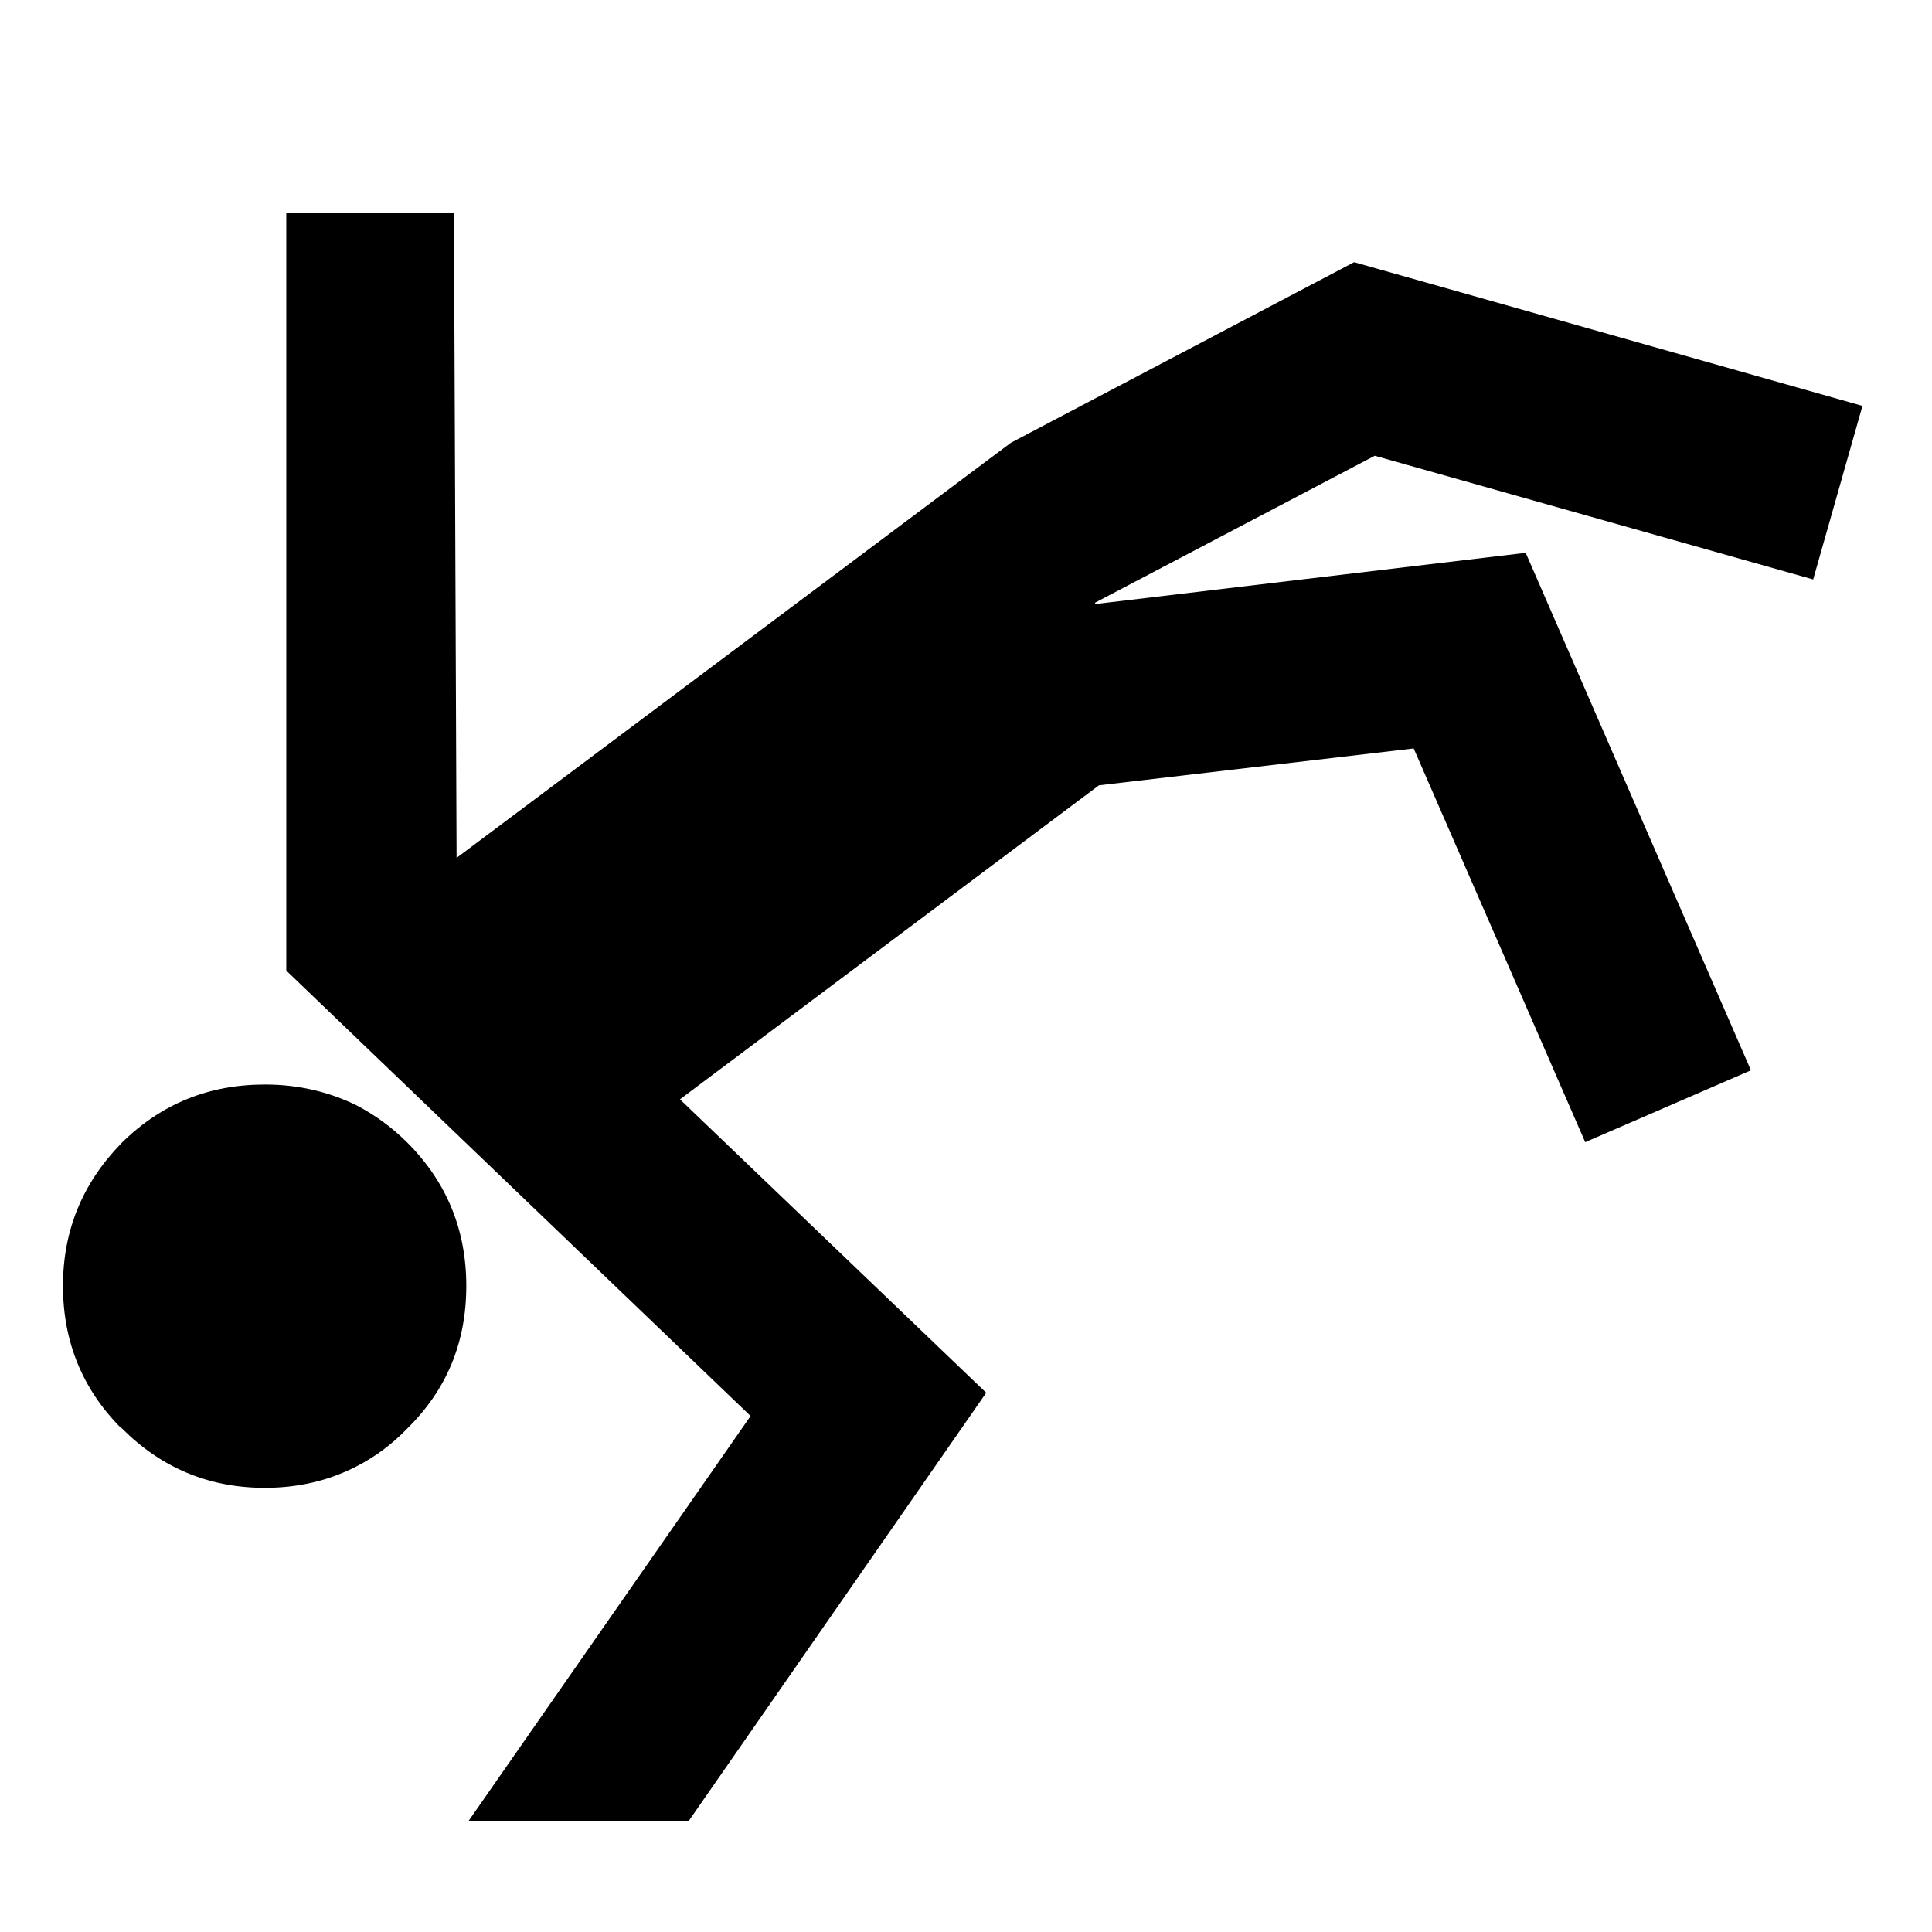 <?xml version="1.0" encoding="UTF-8"?>
<!-- Uploaded to: ICON Repo, www.iconrepo.com, Generator: ICON Repo Mixer Tools -->
<svg fill="#000000" width="800px" height="800px" version="1.1" viewBox="144 144 512 512" xmlns="http://www.w3.org/2000/svg">
 <g>
  <path d="m502.86 213.48-90.961 47.859-146.9 110.01-0.695-170.92h-44.434v200.79l123.04 118.04-74.828 107.45h58.34l78.934-113.61-81.164-77.766 111.04-83.215 83.406-9.773 45.457 104.34 43.918-19.043-59.688-137.14-114.11 13.578v-0.367l74.113-38.93 116.18 32.773 13.062-45.984z"/>
  <path d="m251.98 522.52c10.453-10.305 15.594-22.824 15.594-37.746 0-14.762-5.141-27.457-15.594-37.938-4.144-4.117-8.59-7.367-13.578-9.961-7.367-3.59-15.453-5.465-24.184-5.465-14.938 0-27.484 5.125-37.938 15.43-0.152 0.176-0.152 0.176-0.328 0.352-10.125 10.453-15.266 22.984-15.266 37.57 0 14.75 5.141 27.293 15.266 37.57 0.188 0 0.188 0 0.328 0.176 10.453 10.465 23.012 15.781 37.938 15.781 8.727 0 16.801-1.863 24.184-5.644 5-2.555 9.434-5.828 13.578-10.125z"/>
 </g>
</svg>